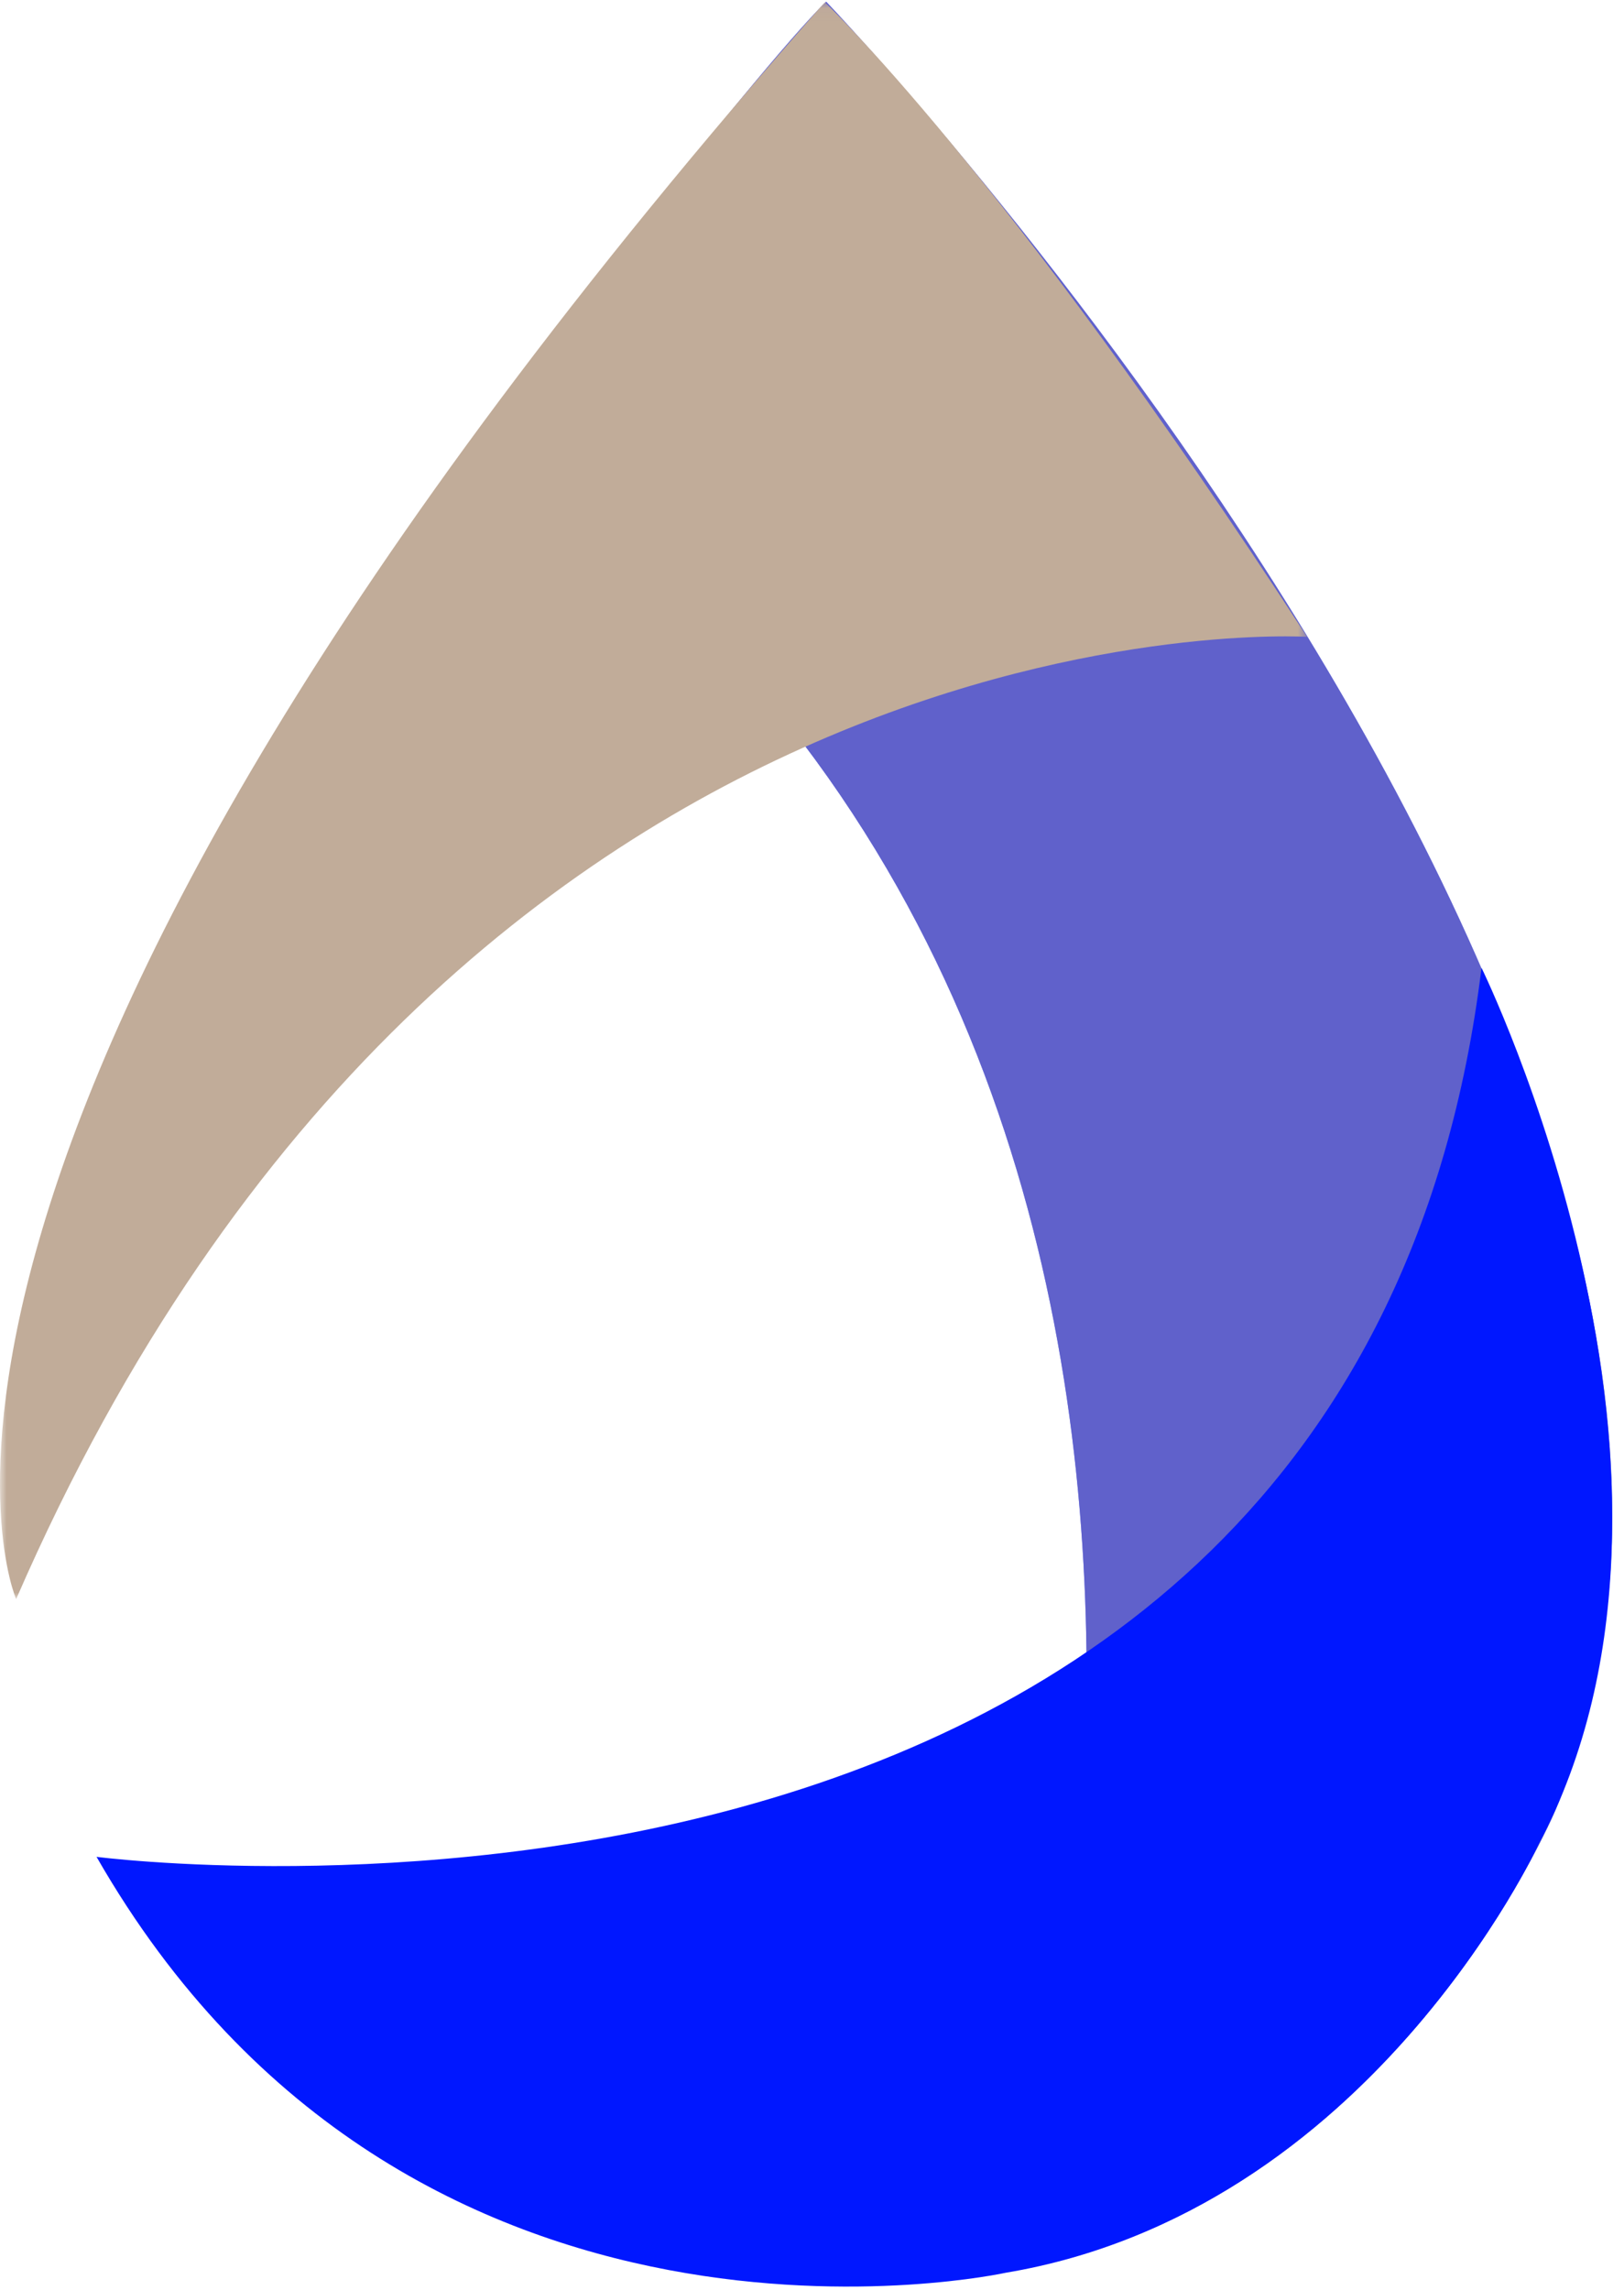<svg width="122" height="172" xmlns="http://www.w3.org/2000/svg" xmlns:xlink="http://www.w3.org/1999/xlink"><defs><path d="M62.064.127s77.797 81.342 54.797 135.825c0 0-12.507 29.96-41.342 34.723 0 0 29.183-92.326-39.983-137.853 0 0 21.174-27.488 26.528-32.695" id="a"/><path id="b" d="M0 .034h98.192v119.961H0z"/></defs><g fill="none" fill-rule="evenodd"><use fill="#0017FF" xlink:href="#a"/><use fill-opacity=".5" fill="#C1AC99" xlink:href="#a"/><path d="M111.296 72.7s18.877 38.439 4.279 65.858c0 0-12.684 27.58-40.017 32.166 0 0-44.738 9.874-68.306-31.242 0 0 94.356 12.315 104.044-66.782" fill="#0017FF"/><g transform="translate(0 .127)"><mask id="c" fill="#fff"><use xlink:href="#b"/></mask><path d="M1.213 119.995S-13.82 85.958 61.958.035c0 0 13.344 12.465 36.234 47.676 0 0-63.843-3.98-96.979 72.284" fill="#C1AC99" mask="url(#c)"/></g></g></svg>